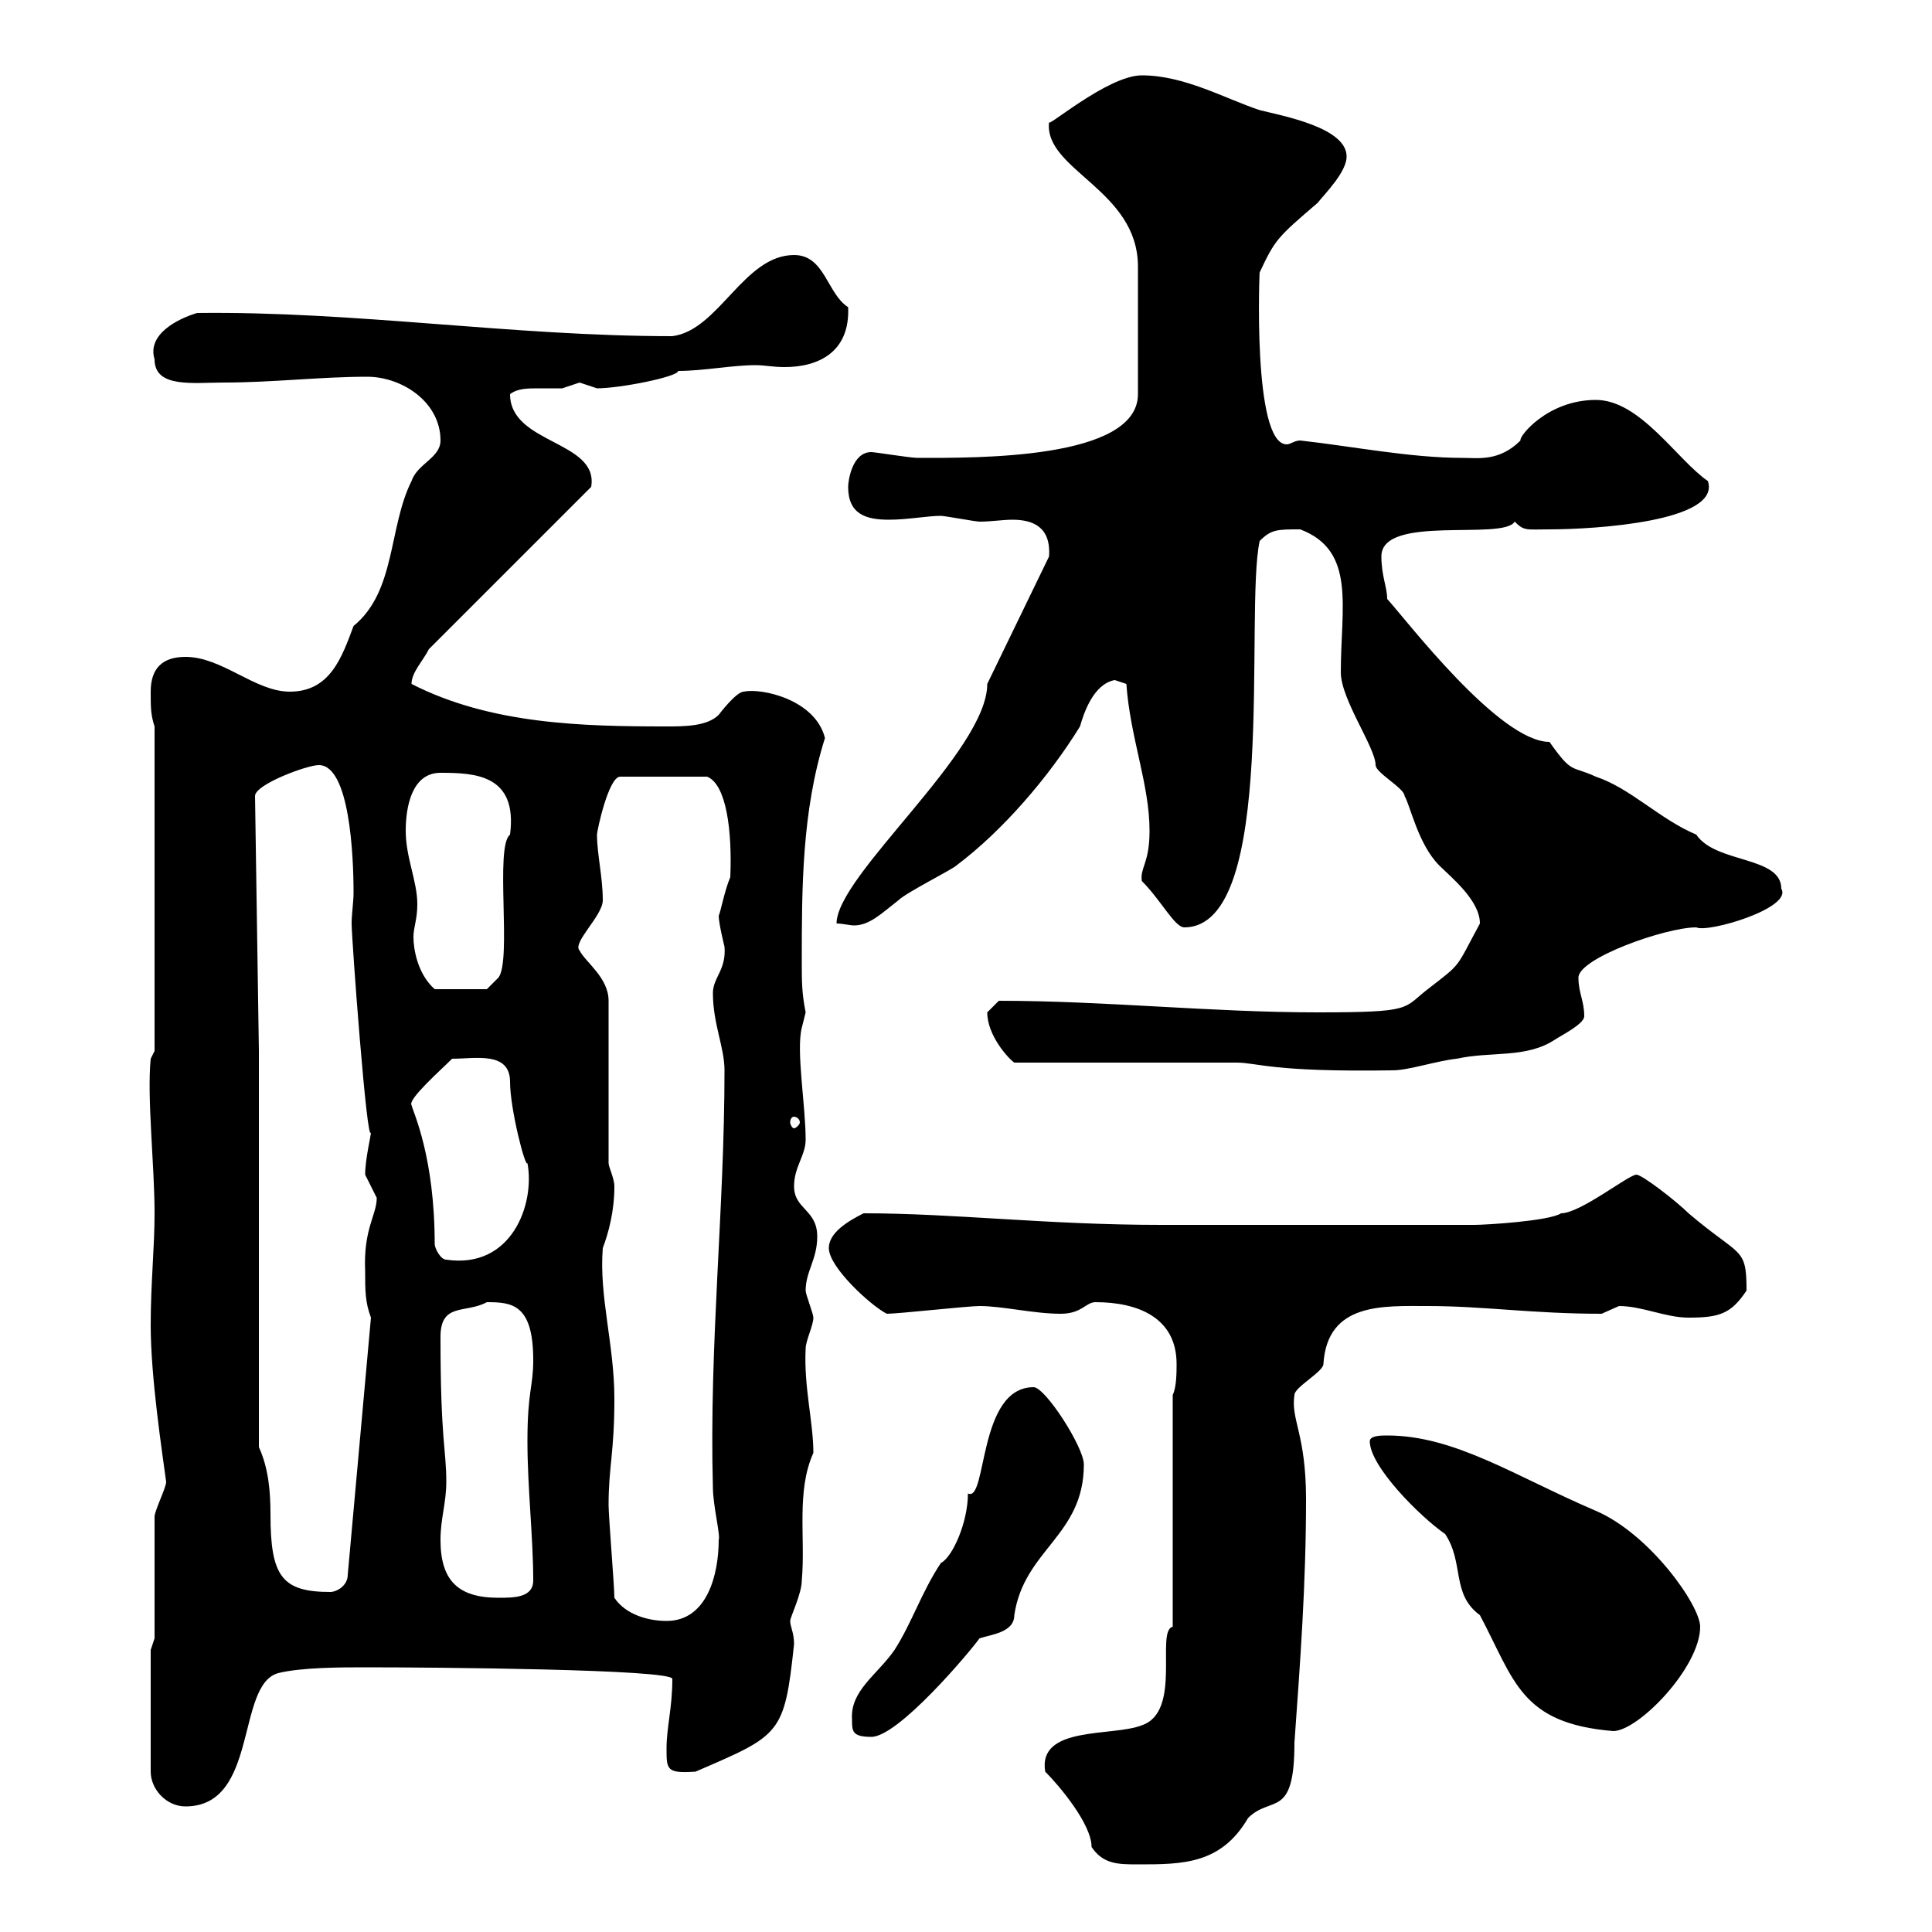 <svg xmlns="http://www.w3.org/2000/svg" xmlns:xlink="http://www.w3.org/1999/xlink" width="300" height="300"><path d="M162.30 275.10C164.40 277.20 169.50 283.20 169.50 286.80C171.30 289.50 173.70 289.50 176.70 289.50C183.60 289.50 189.60 289.50 193.80 282.30C197.40 278.70 201 282.60 201 270.60C201.90 258 202.80 246 202.80 232.80C202.80 222.60 200.40 220.50 201 216.60C201 215.40 205.50 213 205.50 211.80C206.10 202.20 214.80 202.80 221.70 202.80C230.40 202.80 237.90 204 248.70 204C248.70 204 251.40 202.80 251.40 202.80C255 202.80 258.60 204.60 262.20 204.60C267 204.60 268.80 204 271.20 200.40C271.20 193.50 270.30 195.30 262.20 188.40C260.40 186.60 255 182.40 254.10 182.40C252.90 182.40 245.40 188.40 242.40 188.40C240.60 189.60 230.70 190.20 228.90 190.20C208.20 190.20 188.40 190.20 180.30 190.20C162.60 190.20 148.20 188.40 134.10 188.40C131.70 189.60 128.70 191.40 128.70 193.80C128.70 196.80 135.30 202.80 137.70 204C139.50 204 150.30 202.80 152.10 202.80C155.70 202.80 160.50 204 164.70 204C168 204 168.60 202.20 170.10 202.20C176.70 202.20 182.70 204.60 182.70 211.80C182.70 213 182.70 215.40 182.10 216.60L182.10 252.60C179.40 253.20 183.60 265.80 177.30 267.90C172.80 269.70 161.10 267.90 162.30 275.10ZM23.40 256.20L23.40 275.10C23.40 277.80 25.80 280.50 28.80 280.50C40.20 280.50 36.60 261.60 43.20 259.80C46.80 258.90 53.10 258.90 56.70 258.90C67.50 258.90 104.40 259.20 104.40 260.70C104.40 265.20 103.50 268.20 103.50 271.50C103.50 274.80 103.50 275.40 108 275.10C121.20 269.40 121.80 269.40 123.30 255.30C123.30 253.50 122.70 252.60 122.70 251.70C122.70 251.10 124.50 247.50 124.50 245.40C125.10 238.80 123.60 231.60 126.30 225.60C126.30 220.80 124.80 215.40 125.10 209.40C125.10 208.20 126.30 205.80 126.30 204.60C126.30 204 125.10 201 125.10 200.40C125.10 197.40 126.90 195.60 126.90 192C126.90 187.80 123.30 187.80 123.30 184.20C123.30 181.20 125.10 179.40 125.10 177C125.10 171.60 123.60 163.20 124.50 159.60C124.50 159.60 125.10 157.20 125.10 157.20C124.50 154.20 124.50 152.40 124.50 149.40C124.50 138 124.50 126 128.10 114.60C126.60 108.60 118.20 106.80 115.50 107.40C114.30 107.40 111.60 111 111.60 111C109.80 112.80 106.20 112.80 103.50 112.80C90.60 112.80 76.20 112.50 63.90 106.20C63.90 104.40 65.70 102.60 66.60 100.80L91.80 75.60C93 68.40 79.20 69 79.20 61.20C80.40 60.30 81.90 60.30 83.70 60.30C84.90 60.30 85.80 60.30 87.30 60.30C87.30 60.30 90 59.40 90 59.40C90 59.40 92.70 60.30 92.70 60.30C96.30 60.30 105.30 58.50 105.30 57.60C109.20 57.60 113.70 56.70 117.30 56.70C118.80 56.70 120 57 121.80 57C127.20 57 132 54.60 131.70 47.70C128.40 45.60 128.10 39.60 123.30 39.60C115.50 39.60 111.60 51.30 104.40 52.20C79.50 52.20 55.20 48.30 30.60 48.60C27.60 49.50 22.80 51.90 24 55.80C24 60.30 30 59.40 34.80 59.40C42.30 59.40 49.80 58.50 57 58.50C62.40 58.50 68.40 62.40 68.40 68.40C68.40 71.10 64.80 72 63.90 74.70C60.30 81.90 61.50 91.80 54.90 97.20C53.10 102 51.30 107.40 45 107.40C39.60 107.40 34.50 102 28.80 102C25.20 102 23.40 103.80 23.40 107.40C23.40 109.80 23.40 111 24 112.80L24 163.20L23.40 164.40C22.80 170.40 24 180.90 24 188.40C24 193.80 23.40 199.20 23.40 205.80C23.40 213.90 25.20 225.60 25.80 230.10C25.80 231 24 234.60 24 235.50L24 254.40ZM132.30 267C132.30 268.80 132.30 269.70 135.30 269.70C139.50 269.70 150.60 256.50 152.10 254.40C153.90 253.80 157.50 253.50 157.50 250.80C159 240.60 168.30 238.50 168.30 227.40C168.30 224.70 162.30 215.40 160.50 215.40C151.80 215.40 153.30 233.40 150.30 231.90C150.30 236.40 147.90 241.80 146.10 242.70C143.10 247.20 141.60 252 138.90 256.20C136.20 260.10 132 262.50 132.30 267ZM212.70 223.80C212.70 227.70 220.50 235.50 224.40 238.20C227.40 242.70 225.30 247.50 229.80 250.80C235.20 261 236.10 267.60 250.50 268.80C254.40 268.80 264 258.90 264 252.60C264 249.30 256.20 238.20 247.80 234.60C235.20 229.20 225.90 222.90 215.40 222.90C214.50 222.90 212.70 222.90 212.70 223.80ZM95.40 248.10C95.40 246.30 94.50 235.50 94.50 233.70C94.50 227.70 95.40 225.60 95.40 217.20C95.40 208.80 93 201.30 93.60 193.80C94.50 191.40 95.40 188.10 95.40 184.20C95.40 183 94.50 181.20 94.50 180.60L94.50 155.40C94.50 151.80 90.90 149.40 90 147.60C88.80 146.40 93.60 142.20 93.60 139.80C93.60 136.20 92.70 132.60 92.70 129.60C92.70 129 94.50 120.60 96.30 120.60L109.80 120.60C112.80 121.80 113.70 129 113.40 136.20C112.50 138.30 111.90 141.60 111.60 142.20C111.60 143.40 112.50 147 112.50 147C112.80 150.60 110.70 151.80 110.70 154.20C110.70 159 112.50 162.60 112.50 166.20C112.50 187.80 110.10 208.80 110.70 231C110.70 233.70 111.90 238.50 111.60 239.10C111.60 244.50 109.80 251.70 103.50 251.70C100.80 251.70 97.20 250.80 95.40 248.10ZM68.40 239.10C68.40 235.80 69.30 233.40 69.30 230.10C69.30 225 68.40 223.80 68.40 207.60C68.40 202.20 72.30 204 75.60 202.20C79.50 202.20 82.80 202.50 82.80 211.20C82.80 215.40 81.90 216 81.90 223.80C81.90 231 82.80 238.80 82.80 245.40C82.80 248.10 79.80 248.10 77.40 248.10C71.10 248.10 68.40 245.40 68.40 239.10ZM40.20 224.70L40.20 163.20L39.60 123.60C39.60 121.80 47.70 118.80 49.50 118.80C54.30 118.80 54.90 132.90 54.90 138.60C54.90 140.10 54.60 141.90 54.60 143.40C54.60 145.80 57 178.20 57.60 175.80C57.60 176.40 56.70 180 56.70 182.40C56.70 182.40 58.50 186 58.50 186C58.50 188.70 56.40 190.80 56.70 197.40C56.70 200.40 56.70 202.20 57.60 204.60L54 244.50C54 246.30 52.20 247.20 51.30 247.20C43.80 247.20 42 244.80 42 235.20C42 231.60 41.70 228 40.20 224.70ZM67.50 193.20C67.50 179.70 64.20 172.80 63.90 171.60C63.30 170.70 68.40 166.20 70.20 164.40C73.80 164.40 79.20 163.20 79.20 168C79.20 172.20 81.60 181.50 81.90 180.60C83.10 186.90 79.50 197.10 69.30 195.60C68.40 195.60 67.50 193.80 67.50 193.20ZM123.30 173.40C123.60 173.40 124.20 173.70 124.20 174.30C124.20 174.60 123.60 175.20 123.30 175.20C123 175.20 122.70 174.60 122.70 174.30C122.70 173.70 123 173.40 123.30 173.40ZM192 165C195.30 165 197.40 166.50 216.30 166.20C218.70 166.20 223.20 164.70 226.20 164.40C231.60 163.20 237 164.40 241.50 161.40C242.40 160.80 246 159 246 157.80C246 155.40 245.10 154.20 245.10 151.80C245.10 148.80 258.60 144 263.40 144C265.20 144.90 278.40 141 276.60 138C276.60 132.90 266.40 134.10 263.40 129.60C257.70 127.20 253.20 122.40 247.80 120.60C243.90 118.80 244.20 120.30 240.60 115.20C232.80 115.20 218.40 96.30 215.40 93C215.40 91.20 214.50 89.40 214.50 86.40C214.50 79.80 233.40 84 235.20 81C236.70 82.50 237 82.20 240.60 82.20C247.50 82.20 267.30 81 265.20 74.70C260.40 71.40 254.70 62.10 247.80 62.10C240.30 62.10 235.80 67.80 236.10 68.40C232.80 71.70 229.50 71.10 227.10 71.10C219 71.10 210 69.30 201.90 68.40C201 68.40 200.40 69 199.80 69C194.40 69 195.60 41.40 195.60 42.30C198 37.20 198.30 36.90 204.60 31.50C205.80 30 209.10 26.70 209.10 24.30C209.10 19.80 199.20 18 195.60 17.10C190.20 15.30 183.90 11.70 177.30 11.70C171.90 11.70 162 20.40 162.90 18.90C162 26.40 176.70 29.40 176.70 41.40L176.70 61.20C176.70 71.40 151.50 71.10 142.50 71.10C141.30 71.10 135.90 70.20 135.30 70.20C132.30 70.20 131.70 74.70 131.70 75.60C131.70 79.80 134.40 80.70 138 80.70C141 80.70 144 80.10 146.10 80.10C146.70 80.10 151.50 81 152.10 81C153.90 81 155.70 80.70 157.20 80.70C160.50 80.70 163.20 81.90 162.90 86.40L153.30 106.20C153.30 116.70 129.90 135.90 129.90 143.40C130.80 143.40 132 143.70 132.60 143.70C135 143.70 136.80 141.90 139.50 139.80C140.70 138.60 147.90 135 148.50 134.40C155.70 129 162.90 120.60 167.70 112.80C168.30 110.70 169.80 106.20 173.10 105.60C173.10 105.60 174.90 106.20 174.90 106.20C175.50 114.60 178.50 121.80 178.50 129C178.50 134.10 177 134.70 177.30 136.80C180.30 139.80 182.40 144 183.90 144C198.60 144 193.20 95.10 195.60 84C197.40 82.20 198.30 82.20 201.90 82.20C210.60 85.50 208.20 94.20 208.20 104.40C208.20 108.60 213.60 116.10 213.60 118.80C213.60 120 218.10 122.40 218.10 123.60C219 125.10 220.20 131.10 223.50 134.40C225.30 136.20 229.80 139.80 229.80 143.40C225.90 150.60 227.10 149.40 221.70 153.60C217.80 156.60 219.60 157.20 204.60 157.20C188.10 157.20 171.60 155.40 155.10 155.40C155.10 155.40 153.30 157.20 153.30 157.20C153.30 160.80 156.60 164.40 157.50 165ZM63 129C63 125.40 63.90 120 68.40 120C73.80 120 80.40 120.30 79.20 129.60C76.80 131.40 79.50 149.10 77.40 151.80L75.60 153.60L67.50 153.60C64.80 151.20 64.20 147.30 64.20 145.50C64.20 144 64.80 142.80 64.80 140.40C64.80 136.80 63 133.20 63 129Z"/></svg>